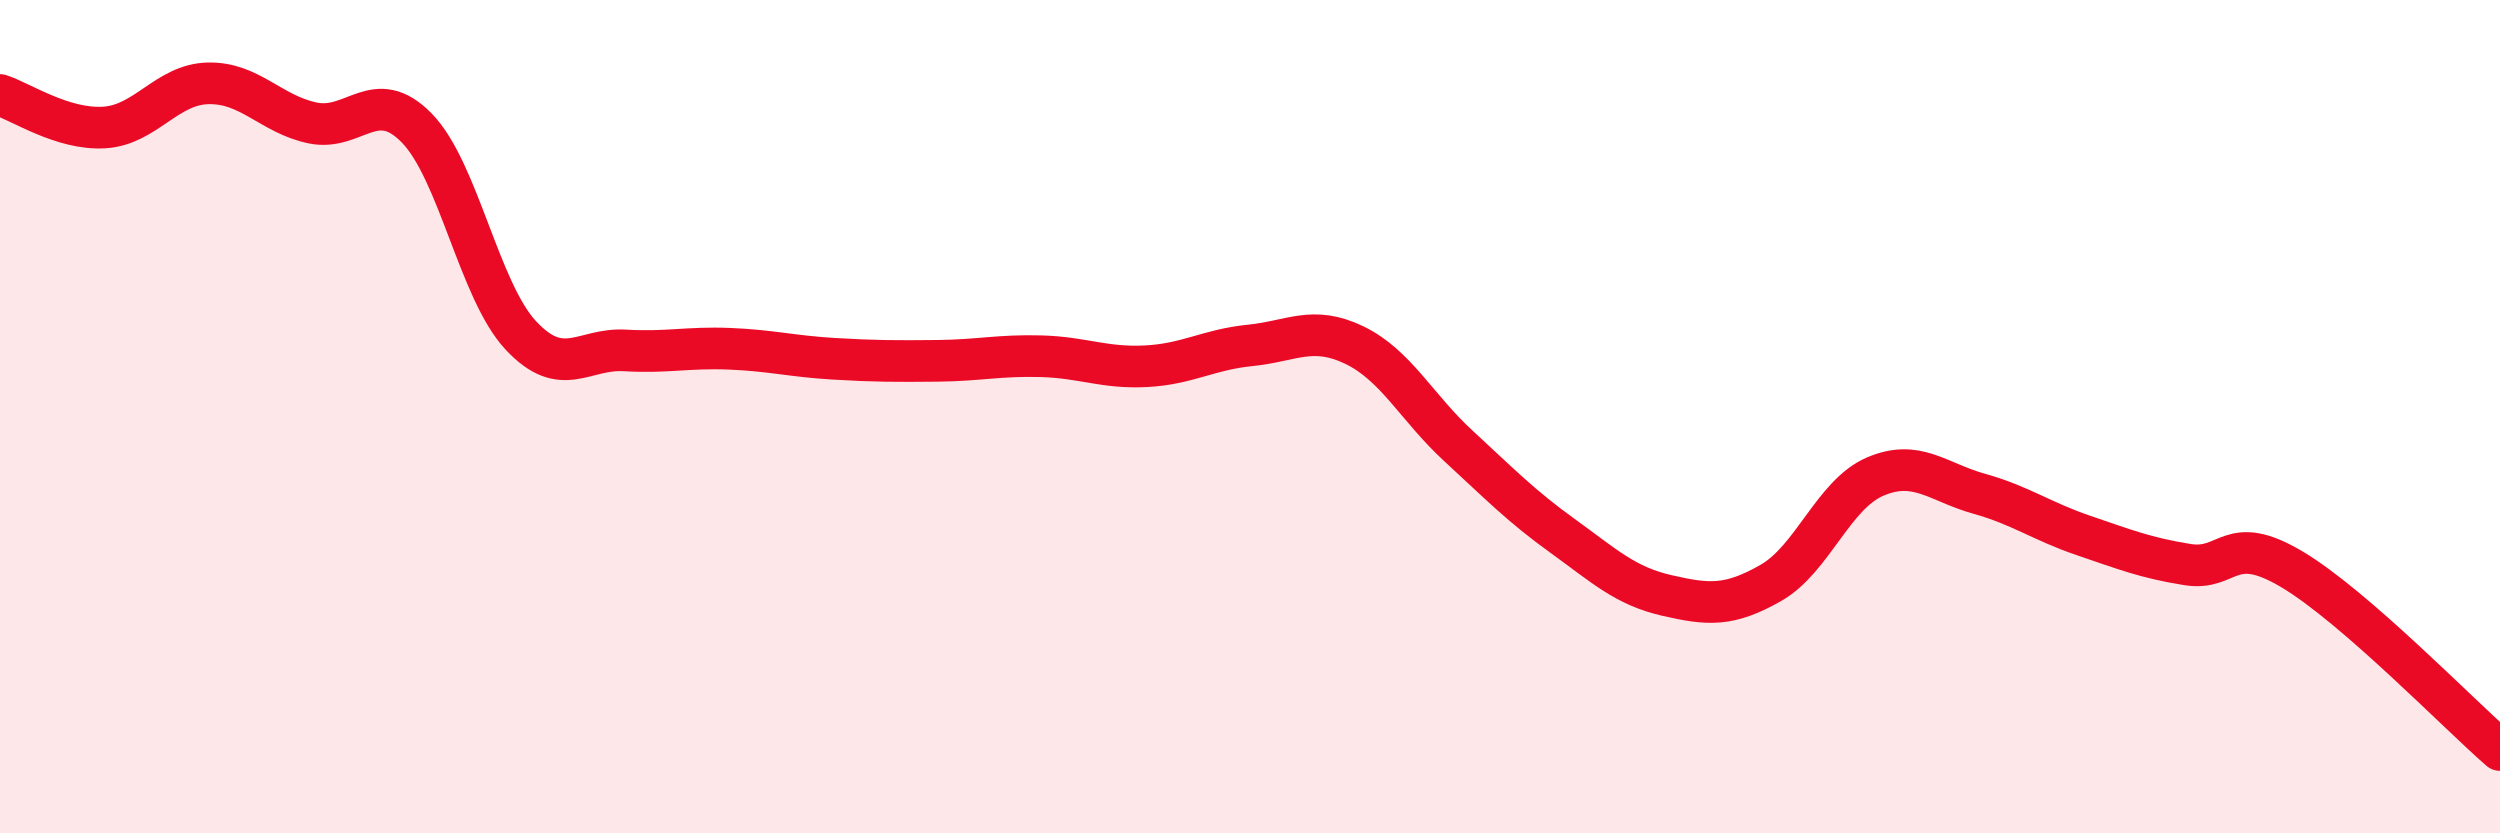 
    <svg width="60" height="20" viewBox="0 0 60 20" xmlns="http://www.w3.org/2000/svg">
      <path
        d="M 0,2.28 C 0.5,2.44 1.5,3.12 2.5,3.06 C 3.5,3 4,2.02 5,2 C 6,1.98 6.5,2.74 7.5,2.95 C 8.5,3.16 9,2.05 10,3.07 C 11,4.09 11.5,6.98 12.5,8.05 C 13.5,9.12 14,8.35 15,8.41 C 16,8.47 16.5,8.33 17.5,8.37 C 18.5,8.41 19,8.55 20,8.61 C 21,8.67 21.5,8.67 22.5,8.66 C 23.5,8.65 24,8.52 25,8.55 C 26,8.58 26.5,8.84 27.5,8.79 C 28.5,8.74 29,8.39 30,8.29 C 31,8.19 31.5,7.8 32.5,8.28 C 33.5,8.76 34,9.78 35,10.7 C 36,11.62 36.5,12.14 37.5,12.86 C 38.5,13.58 39,14.06 40,14.29 C 41,14.52 41.5,14.56 42.5,13.99 C 43.5,13.42 44,11.87 45,11.44 C 46,11.01 46.5,11.57 47.5,11.85 C 48.5,12.13 49,12.51 50,12.85 C 51,13.19 51.5,13.39 52.5,13.55 C 53.5,13.71 53.5,12.77 55,13.66 C 56.5,14.55 59,17.13 60,18L60 20L0 20Z"
        fill="#EB0A25"
        opacity="0.1"
        stroke-linecap="round"
        stroke-linejoin="round"
      />
      <path
        d="M 0,2.28 C 0.5,2.44 1.5,3.12 2.5,3.06 C 3.5,3 4,2.02 5,2 C 6,1.98 6.5,2.74 7.5,2.95 C 8.5,3.16 9,2.05 10,3.07 C 11,4.09 11.5,6.98 12.5,8.05 C 13.5,9.12 14,8.35 15,8.41 C 16,8.47 16.5,8.33 17.5,8.37 C 18.5,8.41 19,8.55 20,8.61 C 21,8.67 21.5,8.67 22.5,8.66 C 23.5,8.65 24,8.52 25,8.55 C 26,8.58 26.5,8.84 27.5,8.79 C 28.5,8.74 29,8.39 30,8.29 C 31,8.19 31.5,7.8 32.5,8.28 C 33.5,8.76 34,9.78 35,10.7 C 36,11.62 36.5,12.14 37.5,12.86 C 38.5,13.58 39,14.06 40,14.29 C 41,14.52 41.5,14.56 42.5,13.99 C 43.5,13.42 44,11.87 45,11.44 C 46,11.01 46.5,11.57 47.5,11.85 C 48.5,12.13 49,12.51 50,12.85 C 51,13.19 51.5,13.39 52.5,13.55 C 53.5,13.71 53.5,12.77 55,13.66 C 56.5,14.55 59,17.13 60,18"
        stroke="#EB0A25"
        stroke-width="1"
        fill="none"
        stroke-linecap="round"
        stroke-linejoin="round"
      />
    </svg>
  